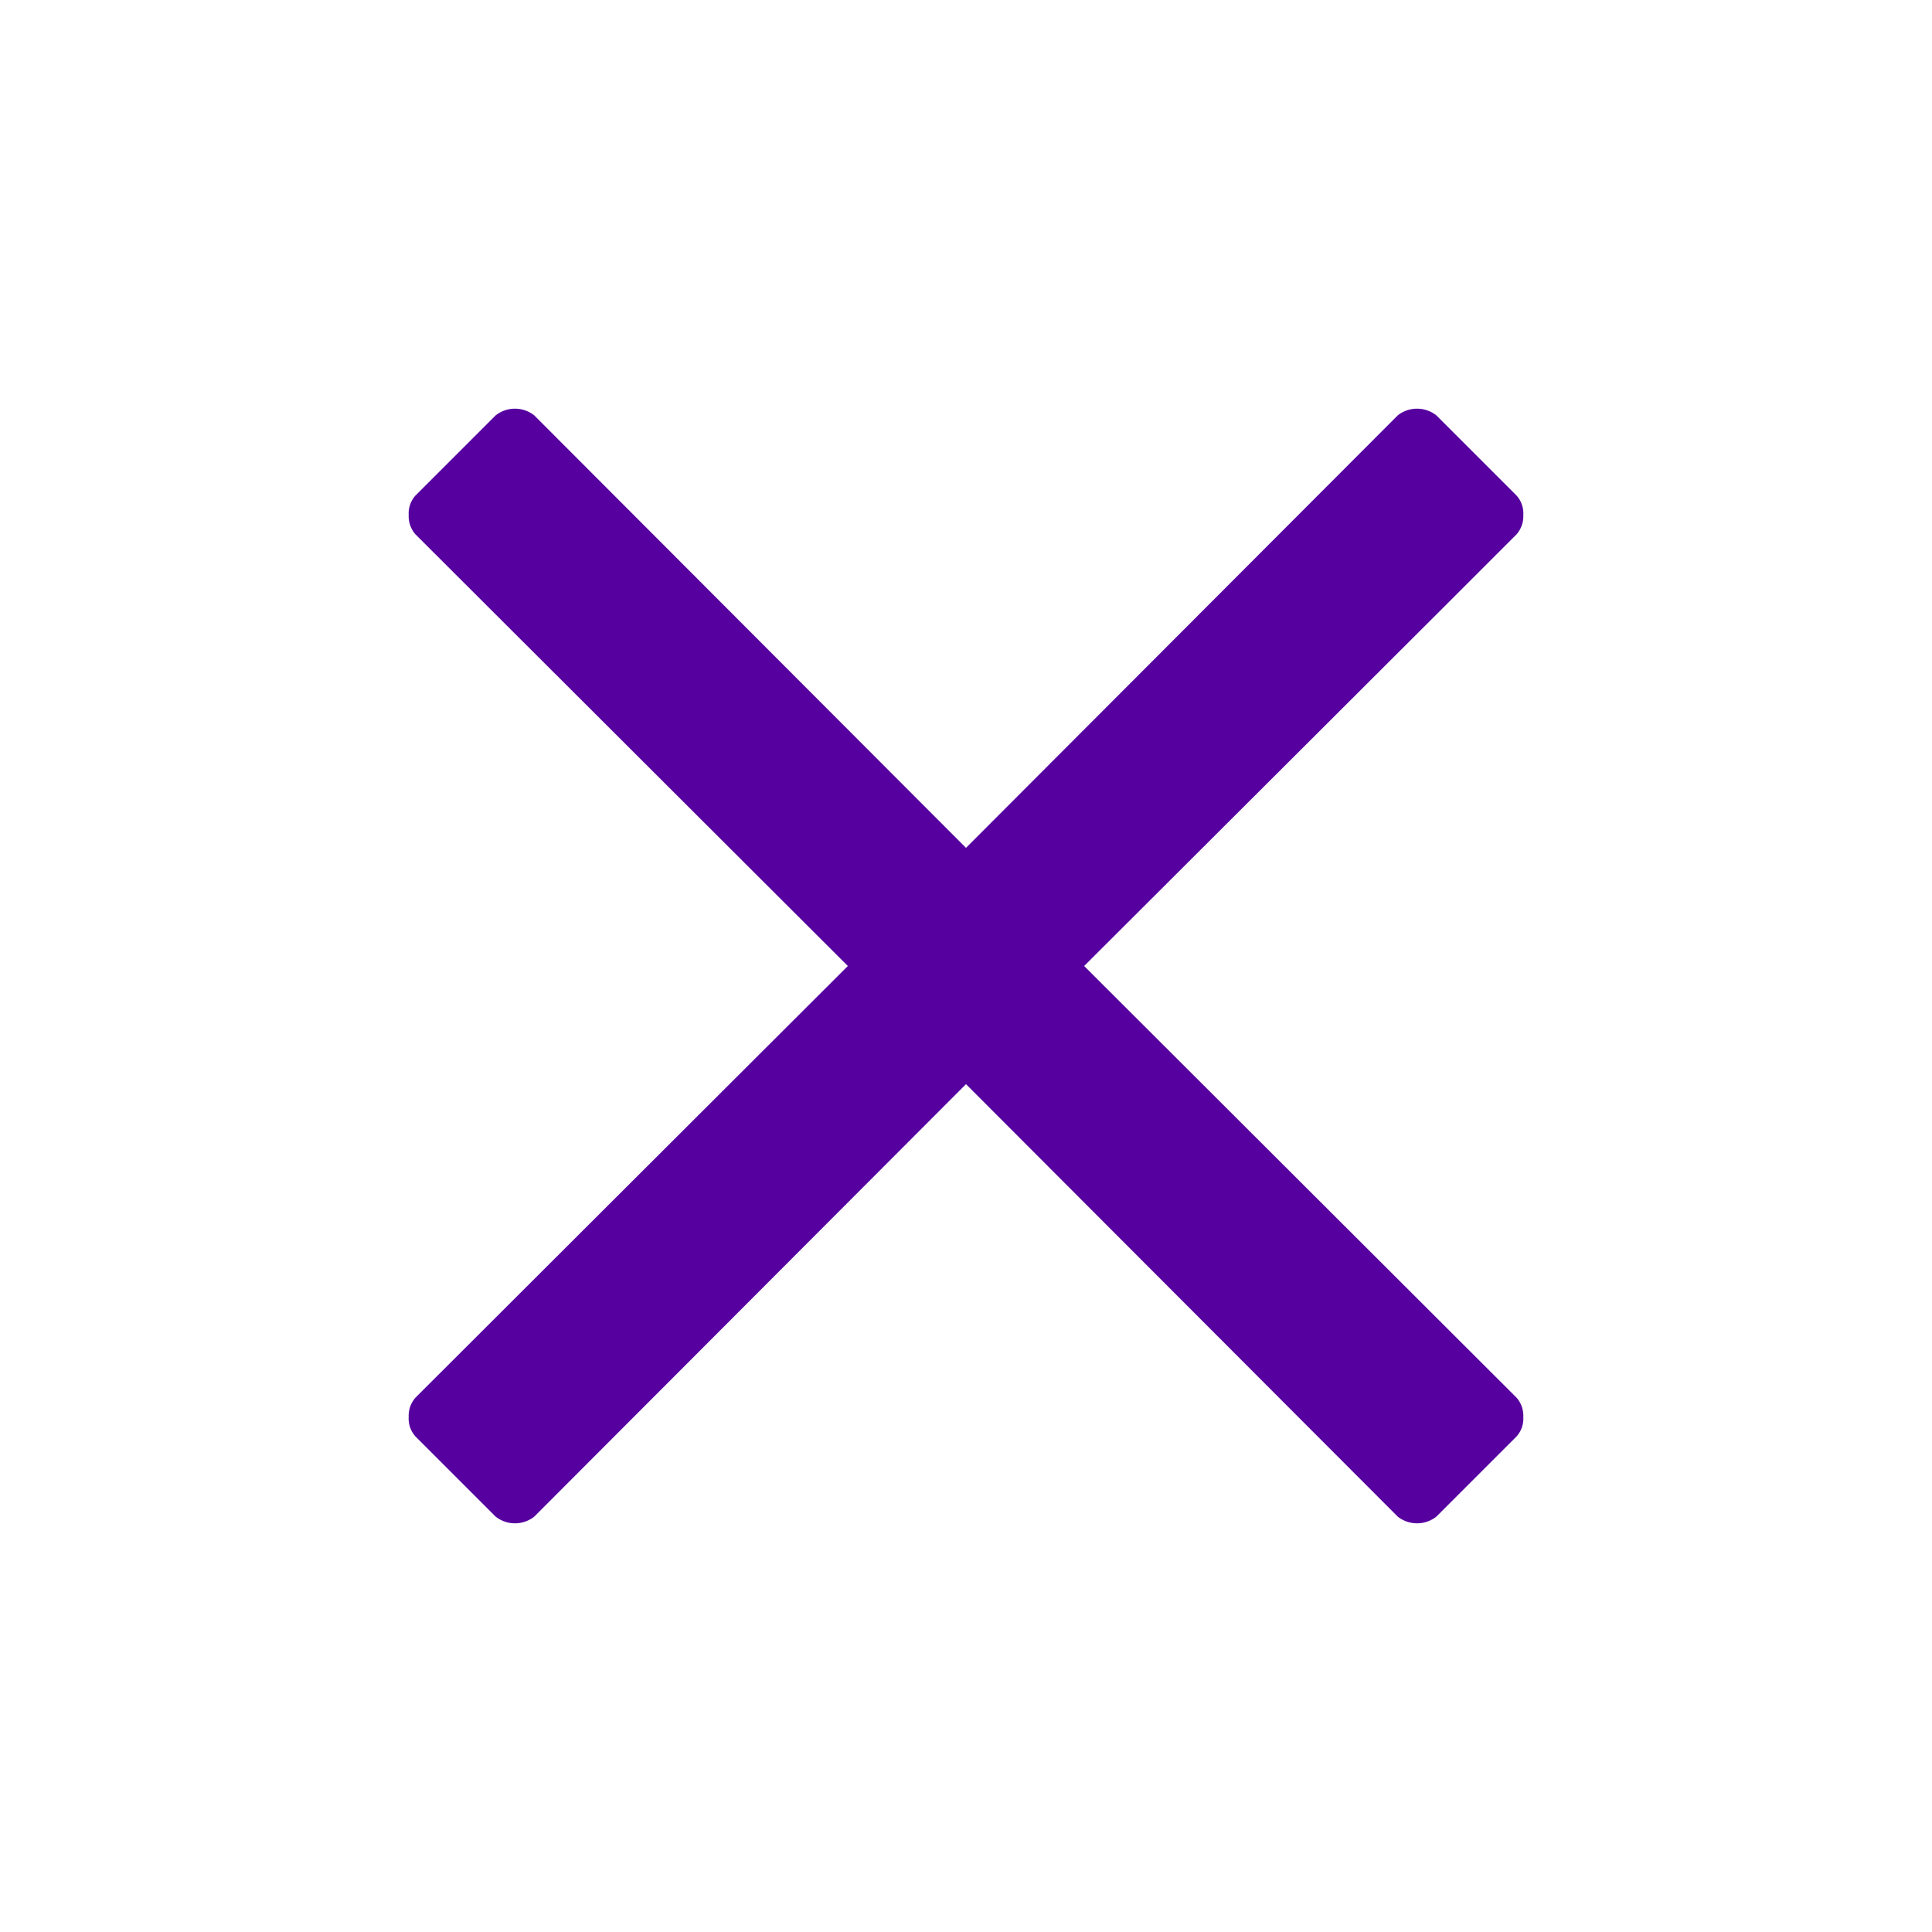 <svg id="Ebene_1" data-name="Ebene 1" xmlns="http://www.w3.org/2000/svg" viewBox="0 0 26 26"><defs><style>.cls-1{fill:#5600a0;}</style></defs><path class="cls-1" d="M14.59,13l5.82,5.81a.37.37,0,0,1,.09.26.36.36,0,0,1-.09.26l-1.08,1.08a.42.42,0,0,1-.52,0L13,14.59,7.19,20.41a.42.42,0,0,1-.52,0L5.59,19.33a.36.36,0,0,1-.09-.26.37.37,0,0,1,.09-.26L11.41,13,5.59,7.19a.37.37,0,0,1-.09-.26.36.36,0,0,1,.09-.26L6.67,5.59a.42.42,0,0,1,.52,0L13,11.41l5.81-5.82a.42.42,0,0,1,.52,0l1.08,1.08a.36.36,0,0,1,.09.26.37.37,0,0,1-.09.26l-1,1Z"/></svg>